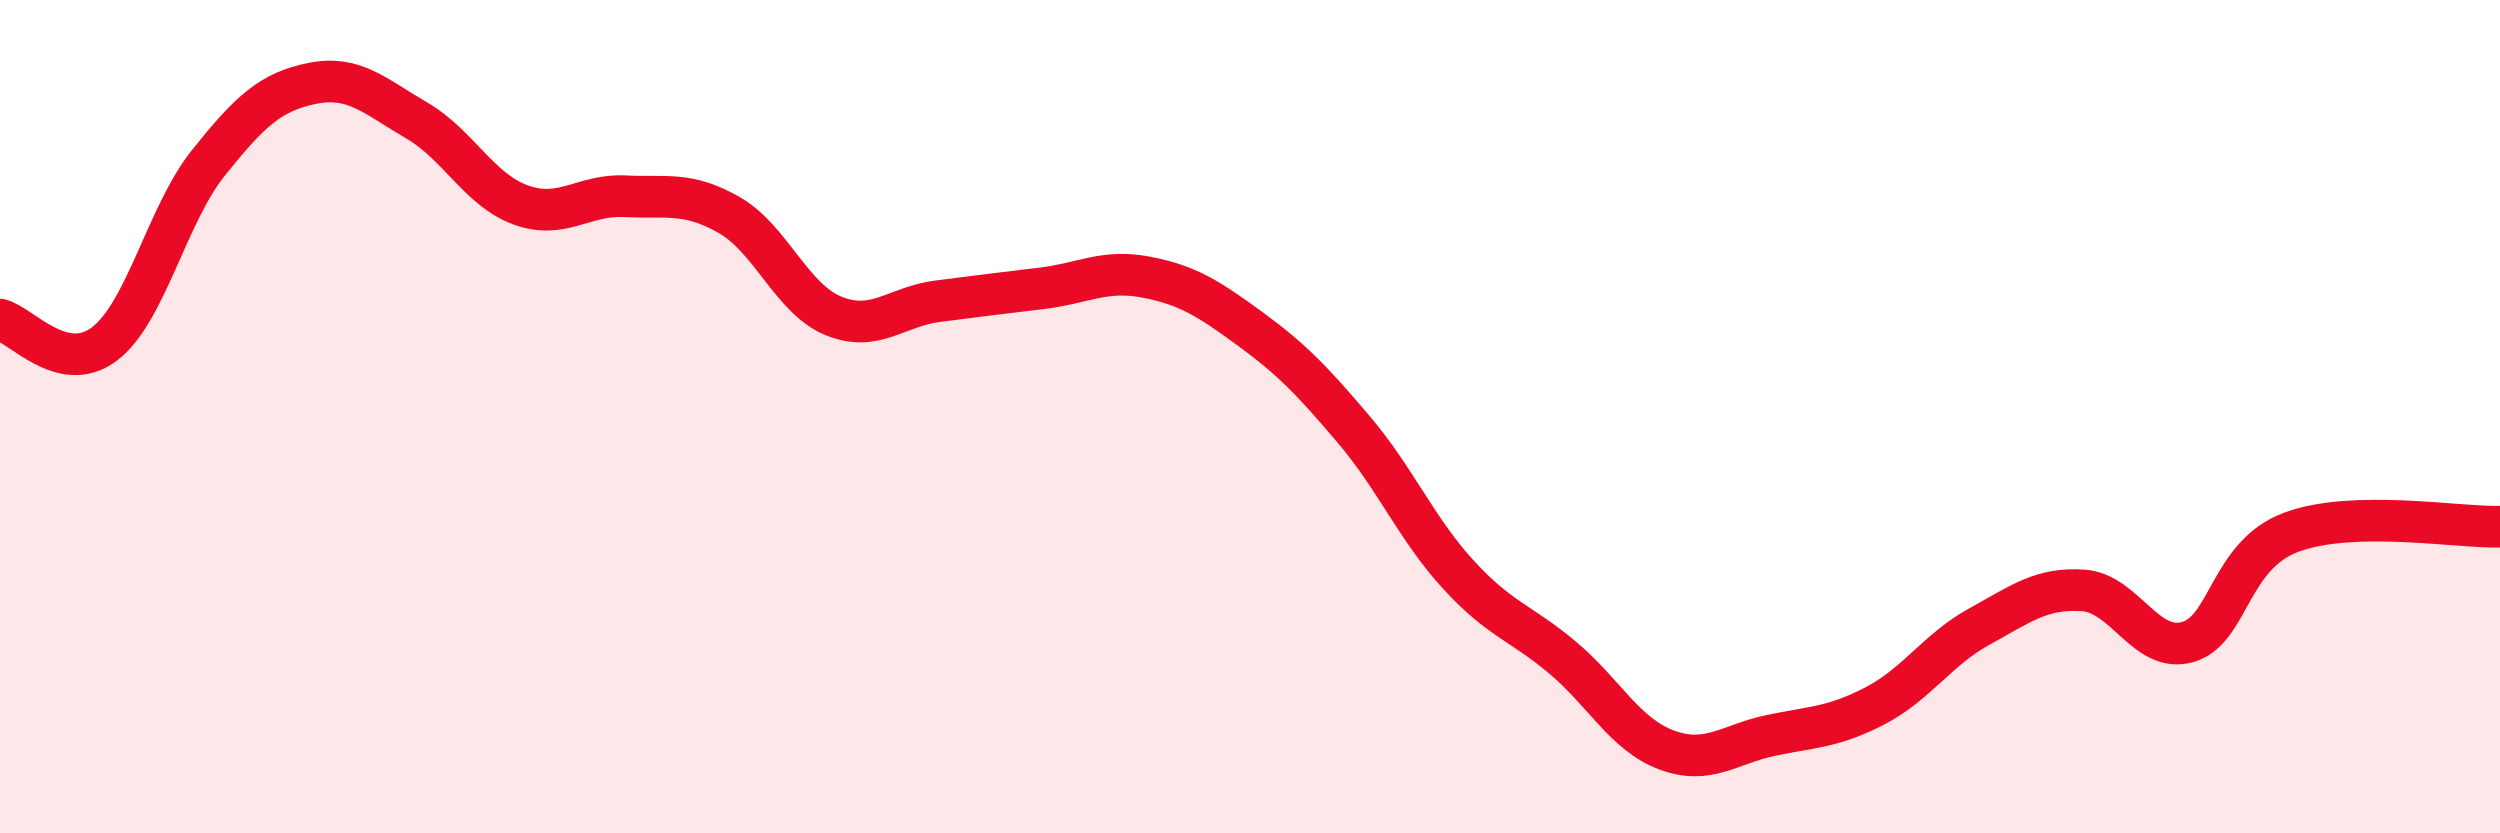 
    <svg width="60" height="20" viewBox="0 0 60 20" xmlns="http://www.w3.org/2000/svg">
      <path
        d="M 0,7.67 C 0.5,7.79 1.5,9.01 2.5,8.26 C 3.5,7.51 4,5.16 5,3.91 C 6,2.66 6.5,2.2 7.5,2 C 8.5,1.8 9,2.31 10,2.89 C 11,3.47 11.5,4.56 12.5,4.92 C 13.5,5.28 14,4.66 15,4.71 C 16,4.76 16.5,4.59 17.5,5.16 C 18.5,5.73 19,7.17 20,7.58 C 21,7.99 21.5,7.36 22.5,7.23 C 23.5,7.1 24,7.04 25,6.92 C 26,6.8 26.5,6.46 27.5,6.65 C 28.5,6.84 29,7.16 30,7.89 C 31,8.62 31.5,9.14 32.5,10.32 C 33.5,11.5 34,12.7 35,13.79 C 36,14.88 36.5,14.94 37.5,15.78 C 38.5,16.62 39,17.63 40,18 C 41,18.37 41.5,17.86 42.5,17.65 C 43.5,17.44 44,17.46 45,16.94 C 46,16.42 46.5,15.59 47.5,15.04 C 48.5,14.49 49,14.1 50,14.17 C 51,14.24 51.5,15.69 52.5,15.41 C 53.5,15.13 53.5,13.32 55,12.77 C 56.5,12.22 59,12.67 60,12.64L60 20L0 20Z"
        fill="#EB0A25"
        opacity="0.1"
        stroke-linecap="round"
        stroke-linejoin="round"
      />
      <path
        d="M 0,7.67 C 0.5,7.79 1.5,9.01 2.5,8.26 C 3.5,7.51 4,5.16 5,3.91 C 6,2.66 6.5,2.2 7.5,2 C 8.5,1.8 9,2.31 10,2.89 C 11,3.47 11.5,4.56 12.5,4.92 C 13.5,5.28 14,4.66 15,4.71 C 16,4.76 16.5,4.59 17.5,5.16 C 18.5,5.73 19,7.17 20,7.58 C 21,7.99 21.5,7.36 22.5,7.23 C 23.5,7.1 24,7.04 25,6.92 C 26,6.8 26.5,6.46 27.5,6.65 C 28.5,6.84 29,7.16 30,7.89 C 31,8.62 31.5,9.14 32.5,10.32 C 33.5,11.5 34,12.7 35,13.79 C 36,14.88 36.5,14.94 37.5,15.78 C 38.5,16.62 39,17.63 40,18 C 41,18.37 41.5,17.86 42.5,17.65 C 43.5,17.44 44,17.46 45,16.94 C 46,16.42 46.5,15.59 47.5,15.04 C 48.5,14.49 49,14.1 50,14.17 C 51,14.24 51.5,15.69 52.5,15.41 C 53.5,15.13 53.5,13.32 55,12.77 C 56.5,12.22 59,12.67 60,12.64"
        stroke="#EB0A25"
        stroke-width="1"
        fill="none"
        stroke-linecap="round"
        stroke-linejoin="round"
      />
    </svg>
  